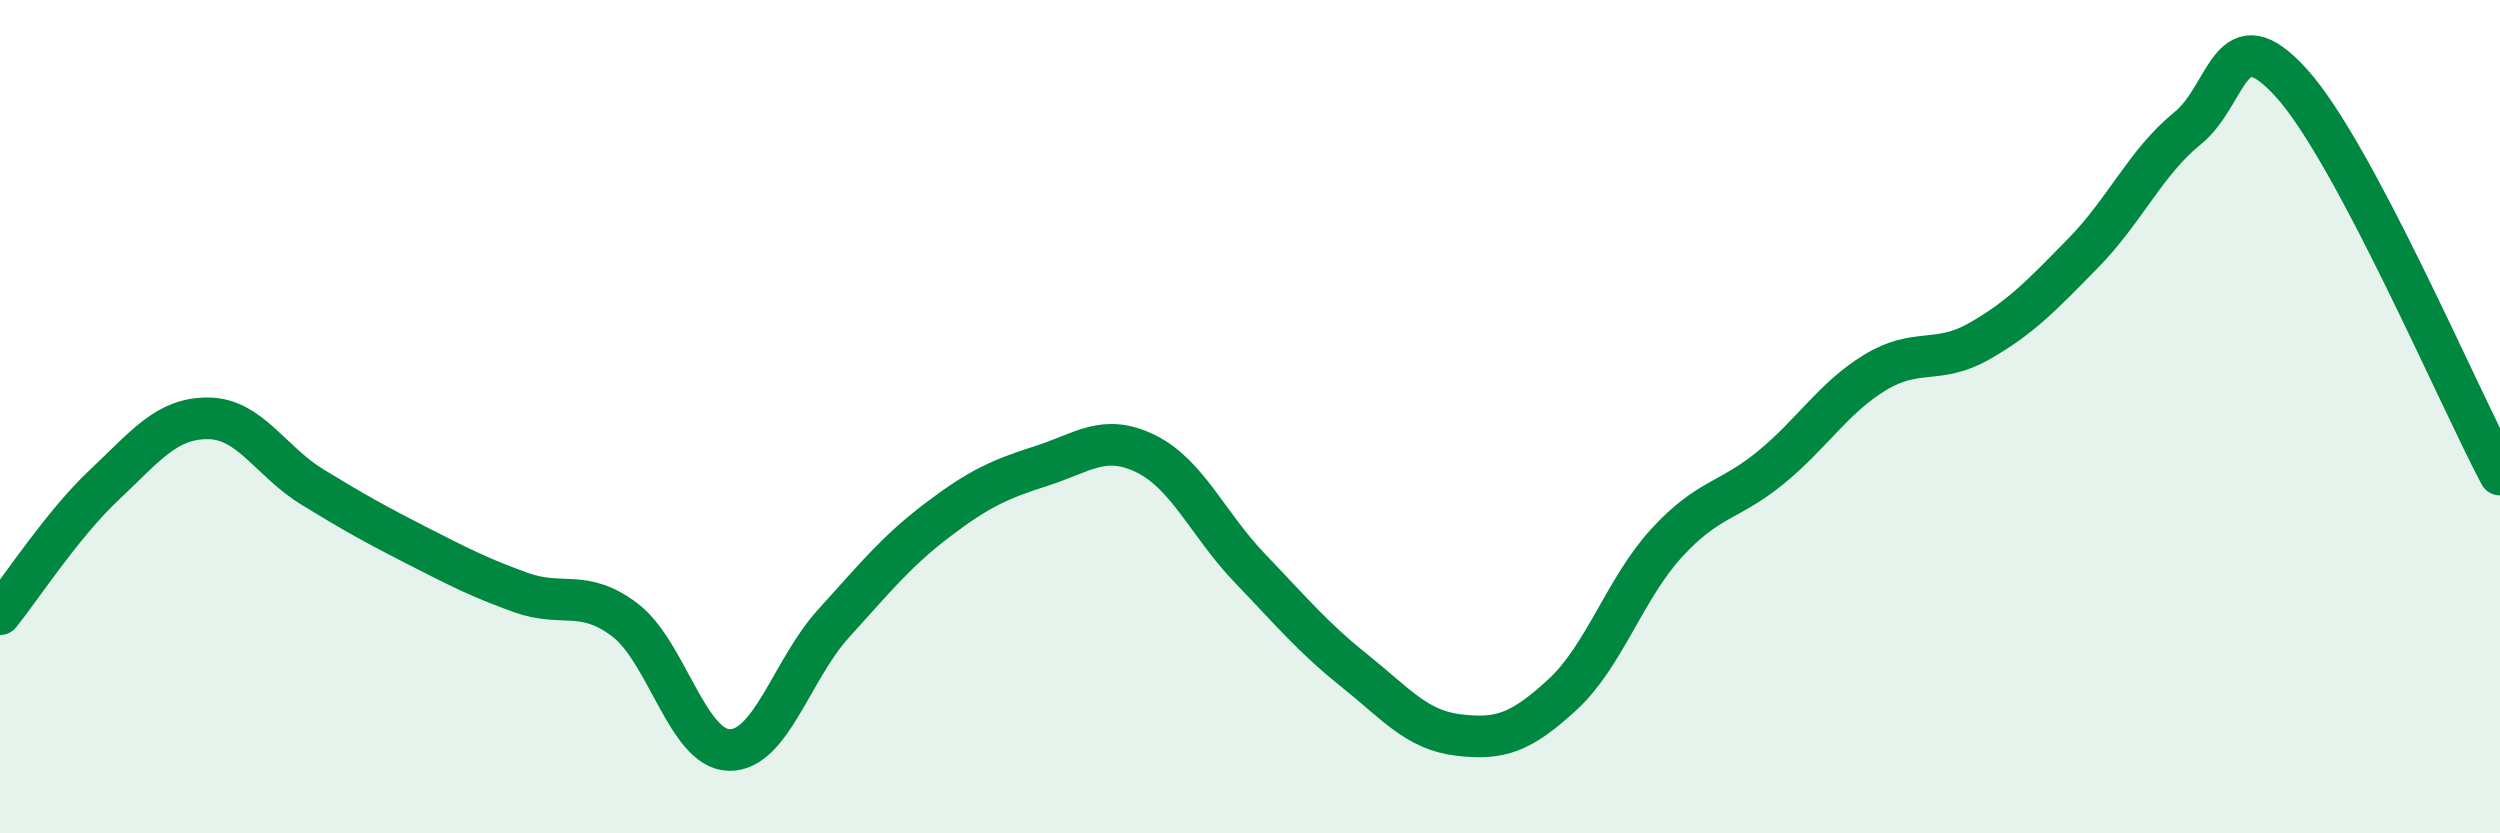 
    <svg width="60" height="20" viewBox="0 0 60 20" xmlns="http://www.w3.org/2000/svg">
      <path
        d="M 0,14.74 C 0.5,14.12 1.5,12.58 2.5,11.64 C 3.5,10.7 4,10.03 5,10.04 C 6,10.05 6.5,11.08 7.5,11.69 C 8.5,12.3 9,12.58 10,13.09 C 11,13.6 11.5,13.86 12.5,14.22 C 13.5,14.58 14,14.12 15,14.88 C 16,15.64 16.5,17.98 17.5,18 C 18.5,18.02 19,16.07 20,14.97 C 21,13.87 21.5,13.24 22.5,12.48 C 23.5,11.72 24,11.5 25,11.18 C 26,10.86 26.5,10.4 27.5,10.89 C 28.5,11.38 29,12.6 30,13.64 C 31,14.68 31.5,15.29 32.5,16.09 C 33.5,16.89 34,17.52 35,17.64 C 36,17.76 36.5,17.59 37.5,16.67 C 38.5,15.75 39,14.12 40,13.03 C 41,11.94 41.5,12.04 42.5,11.22 C 43.5,10.4 44,9.55 45,8.94 C 46,8.33 46.5,8.76 47.5,8.19 C 48.5,7.62 49,7.09 50,6.07 C 51,5.05 51.5,3.89 52.5,3.08 C 53.5,2.27 53.5,0.34 55,2 C 56.5,3.66 59,9.51 60,11.39L60 20L0 20Z"
        fill="#008740"
        opacity="0.1"
        stroke-linecap="round"
        stroke-linejoin="round"
      />
      <path
        d="M 0,14.74 C 0.5,14.12 1.5,12.58 2.5,11.64 C 3.5,10.7 4,10.03 5,10.04 C 6,10.05 6.5,11.08 7.5,11.69 C 8.5,12.3 9,12.58 10,13.09 C 11,13.6 11.5,13.86 12.5,14.22 C 13.5,14.58 14,14.12 15,14.88 C 16,15.64 16.5,17.98 17.5,18 C 18.5,18.02 19,16.07 20,14.97 C 21,13.87 21.5,13.24 22.5,12.48 C 23.5,11.72 24,11.5 25,11.18 C 26,10.86 26.5,10.4 27.5,10.89 C 28.5,11.38 29,12.6 30,13.64 C 31,14.68 31.5,15.29 32.5,16.09 C 33.5,16.89 34,17.52 35,17.64 C 36,17.76 36.5,17.59 37.5,16.67 C 38.5,15.75 39,14.12 40,13.03 C 41,11.94 41.5,12.04 42.5,11.22 C 43.5,10.4 44,9.55 45,8.94 C 46,8.33 46.5,8.76 47.5,8.19 C 48.5,7.62 49,7.09 50,6.07 C 51,5.05 51.5,3.89 52.5,3.08 C 53.5,2.27 53.5,0.34 55,2 C 56.5,3.66 59,9.51 60,11.39"
        stroke="#008740"
        stroke-width="1"
        fill="none"
        stroke-linecap="round"
        stroke-linejoin="round"
      />
    </svg>
  